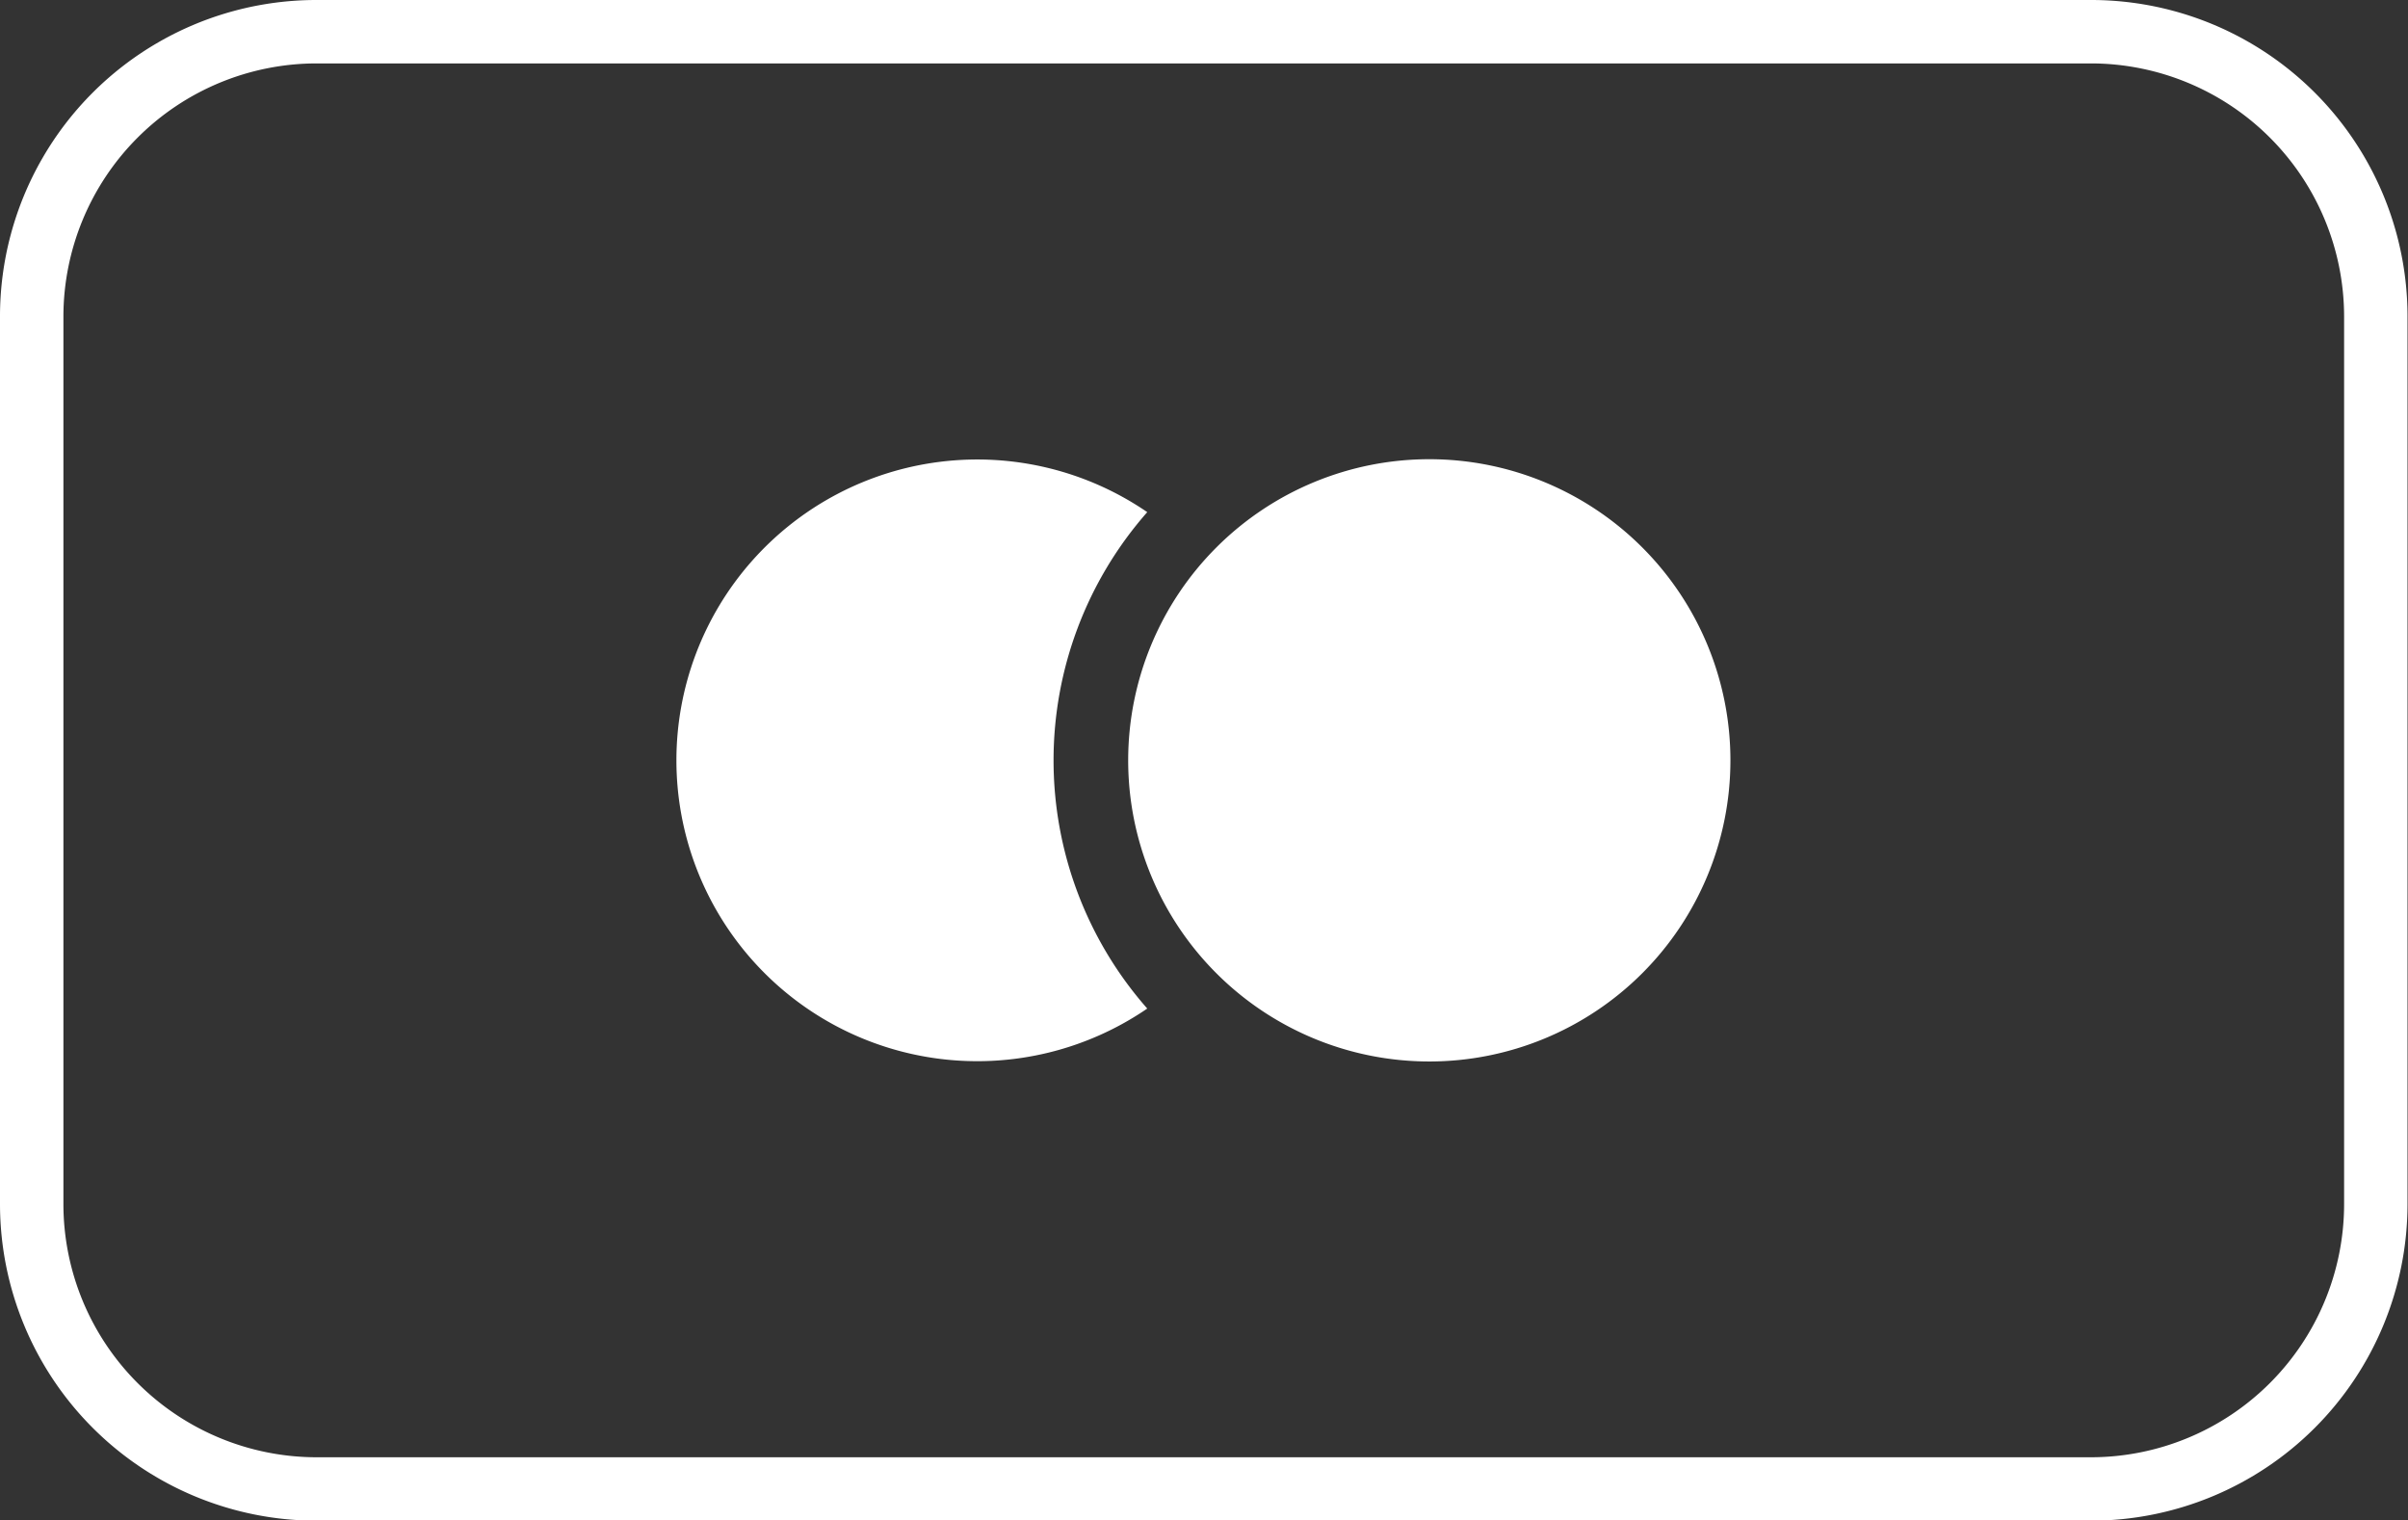 <svg xmlns="http://www.w3.org/2000/svg" width="50.5" height="31.88" viewBox="0 0 50.5 31.88">
  <rect x="0" y="0" width="50.5" height="31.88" fill="#333333" stroke="none"/>
  <defs>
    <style>
      .cls-1 {
        fill: #fff;
        fill-rule: evenodd;
      }
    </style>
  </defs>
  <path id="master" class="cls-1" d="M1472.85,4609.33a5.313,5.313,0,0,1,5.31,5.31v18.61a5.313,5.313,0,0,1-5.31,5.31h-37.21a5.313,5.313,0,0,1-5.31-5.31v-18.61a5.313,5.313,0,0,1,5.31-5.31h37.21m0-1.33h-37.21a6.636,6.636,0,0,0-6.64,6.64v18.61a6.643,6.643,0,0,0,6.64,6.64h37.21a6.643,6.643,0,0,0,6.64-6.64v-18.61A6.636,6.636,0,0,0,1472.85,4608Zm-19.79,10.74a6.309,6.309,0,1,0,0,10.41A7.876,7.876,0,0,1,1453.06,4618.74Zm5.92-1.11a6.315,6.315,0,1,1-6.32,6.31A6.316,6.316,0,0,1,1458.98,4617.63Z" transform="translate(-1429 -4608)"/>
</svg>
